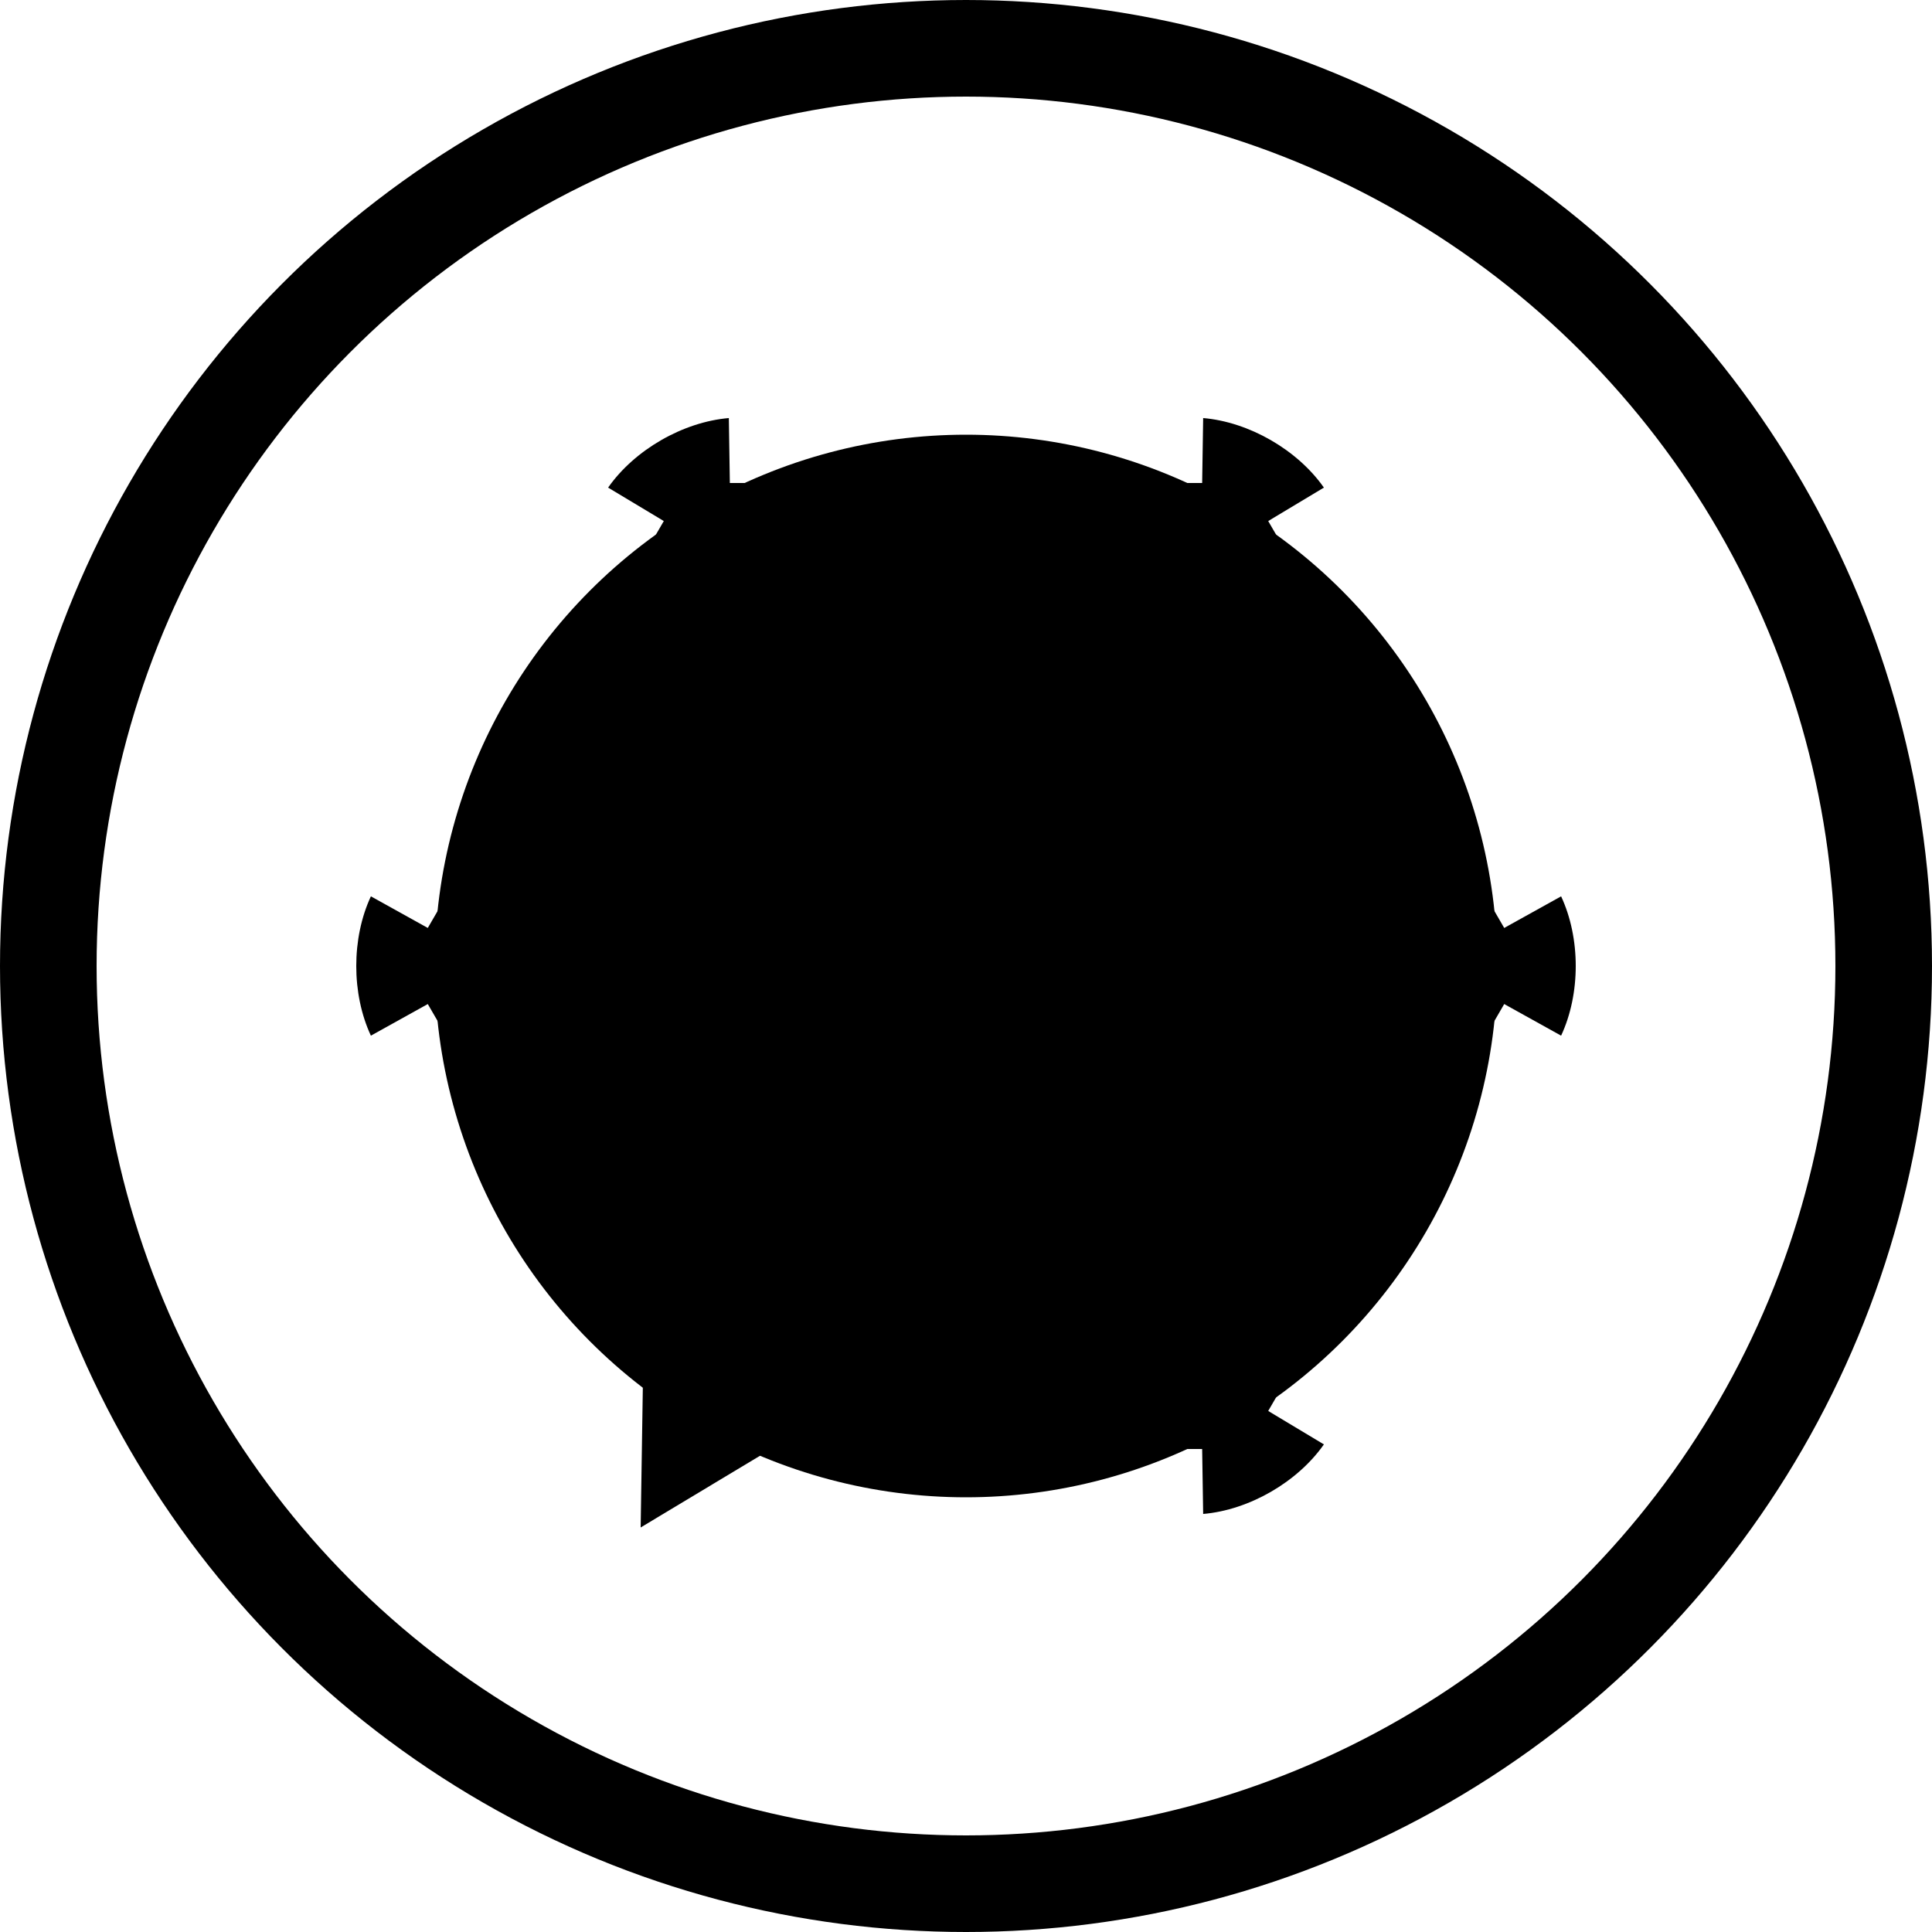 <svg viewBox="0 0 40 40" xmlns="http://www.w3.org/2000/svg"><marker id="o" overflow="visible" orient="auto"><path d="m5-2.5c-3-1.4-7-1.4-10 0l5 9"/></marker><circle cx="20" cy="20" r="19" fill="none" stroke="#000" stroke-width="2"/><circle cx="20" cy="20" r="11"/><path d="m24.8 10h1l5.8 10-5.8 10h-11.6l-5.8-10 5.8-10 h1" marker-mid="url(#o)"/></svg>
